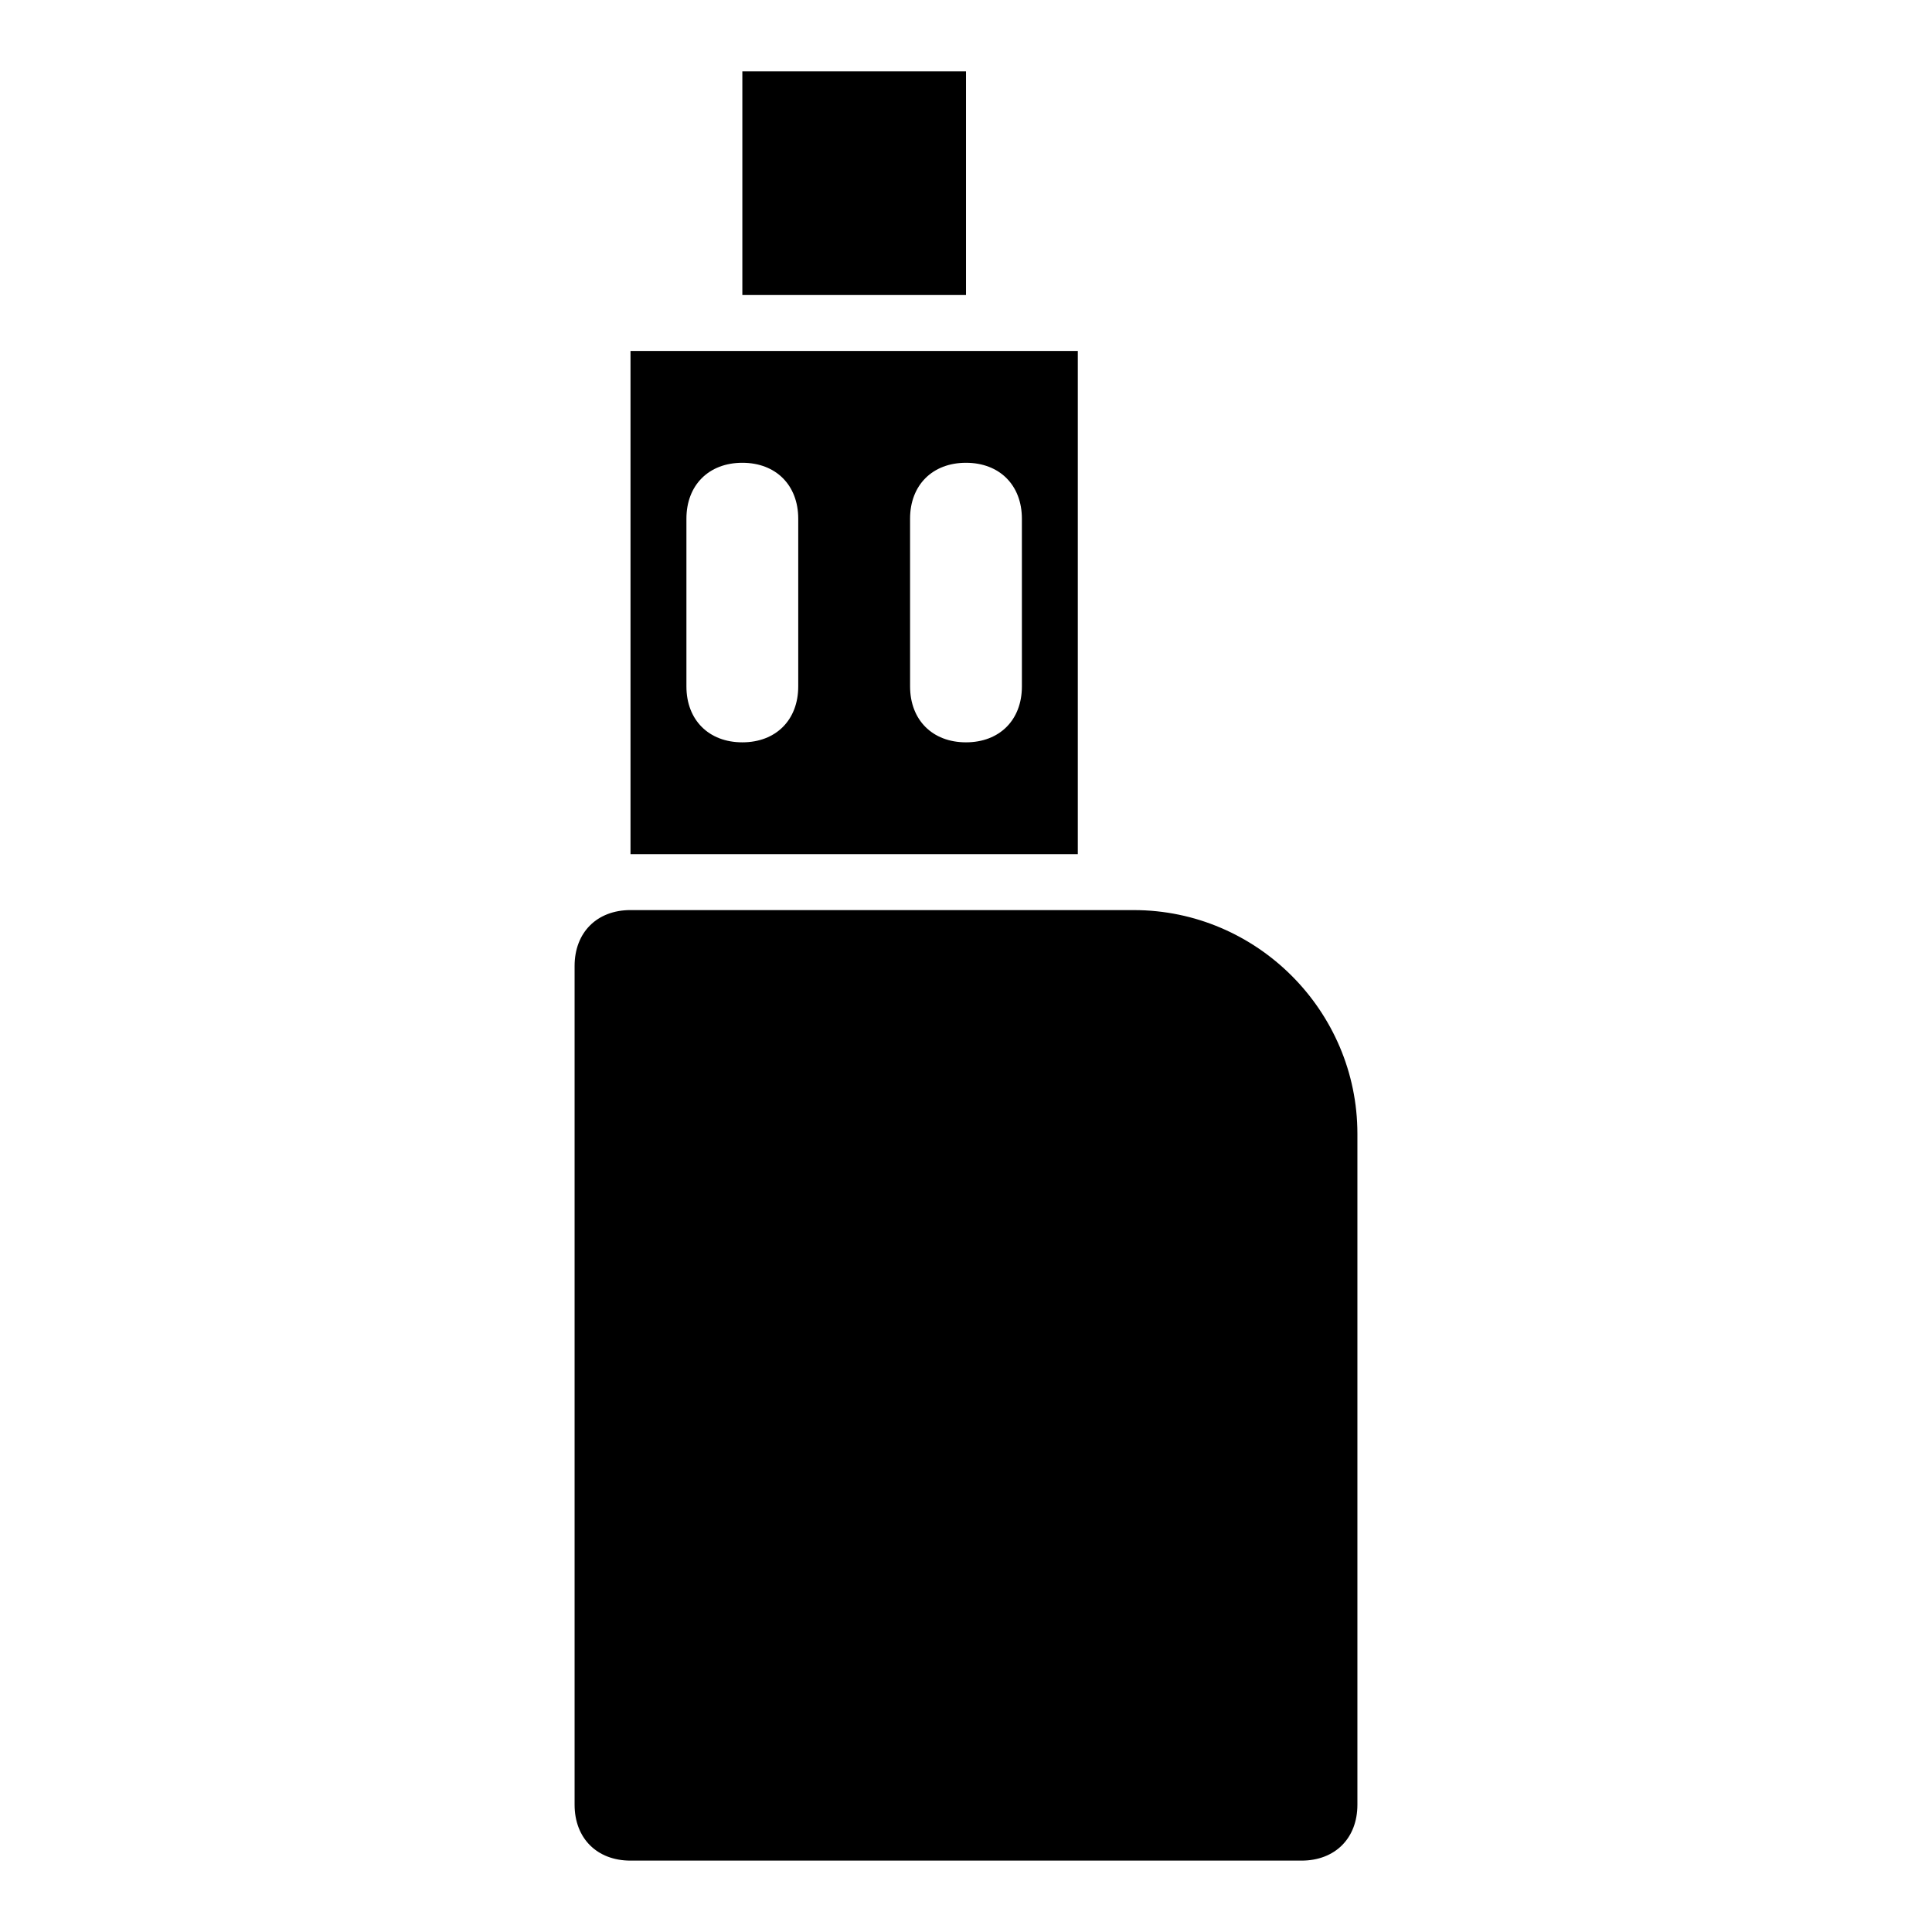 <?xml version="1.0" encoding="UTF-8"?>
<!-- Uploaded to: ICON Repo, www.svgrepo.com, Generator: ICON Repo Mixer Tools -->
<svg fill="#000000" width="800px" height="800px" version="1.1" viewBox="144 144 512 512" xmlns="http://www.w3.org/2000/svg">
 <g>
  <path d="m444.45 385.18h-133.36c-8.891 0-14.816 5.926-14.816 14.816v222.27c0 8.891 5.926 14.816 14.816 14.816h177.82c8.891 0 14.816-5.926 14.816-14.816v-177.81c0-32.602-26.672-59.273-59.27-59.273z"/>
  <path d="m429.63 237h-118.54v133.36h118.54zm-74.09 88.91c0 8.891-5.926 14.816-14.816 14.816-8.891 0-14.816-5.926-14.816-14.816v-44.453c0-8.891 5.926-14.816 14.816-14.816 8.891 0 14.816 5.926 14.816 14.816zm59.273 0c0 8.891-5.926 14.816-14.816 14.816s-14.816-5.926-14.816-14.816l-0.004-44.453c0-8.891 5.926-14.816 14.816-14.816s14.816 5.926 14.816 14.816z"/>
  <path d="m340.73 162.91h59.273v59.273h-59.273z"/>
 </g>
</svg>